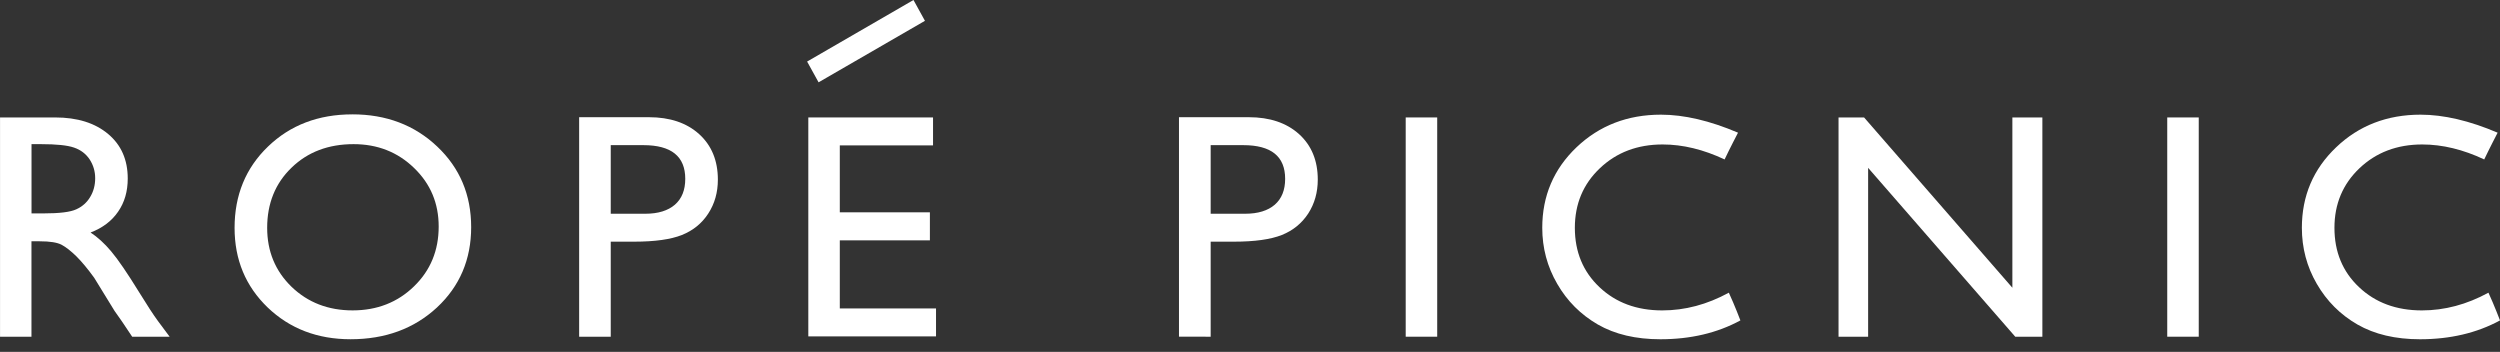 <svg width="135" height="19" viewBox="0 0 135 19" fill="none" xmlns="http://www.w3.org/2000/svg">
<rect x="0" y="0" width="135" height="19" fill="#333333" stroke="none"/>
<path d="M0.002 18.182V6.342H2.979C4.179 6.342 5.134 6.642 5.84 7.237C6.546 7.828 6.898 8.628 6.898 9.641C6.898 10.329 6.728 10.926 6.38 11.428C6.034 11.934 5.538 12.309 4.891 12.556C5.271 12.807 5.644 13.143 6.005 13.575C6.369 14.003 6.88 14.752 7.537 15.818C7.952 16.492 8.281 16.997 8.53 17.336L9.16 18.182H7.137L6.617 17.404C6.6 17.376 6.565 17.329 6.516 17.258L6.187 16.791L5.658 15.93L5.088 15.002C4.739 14.519 4.415 14.13 4.123 13.84C3.829 13.554 3.565 13.345 3.331 13.22C3.095 13.093 2.699 13.03 2.143 13.03H1.699V18.182H0H0.002ZM2.213 7.784H1.702V11.524H2.349C3.211 11.524 3.803 11.452 4.123 11.301C4.443 11.156 4.695 10.933 4.87 10.636C5.049 10.341 5.14 10.003 5.14 9.625C5.14 9.251 5.039 8.916 4.842 8.61C4.643 8.311 4.364 8.096 4.004 7.972C3.645 7.845 3.045 7.784 2.213 7.784Z" fill="white"/>
<path d="M19.026 6.175C20.86 6.175 22.388 6.755 23.611 7.915C24.833 9.07 25.443 10.523 25.443 12.266C25.443 14.01 24.827 15.457 23.595 16.605C22.361 17.748 20.806 18.319 18.932 18.319C17.143 18.319 15.649 17.747 14.455 16.605C13.264 15.457 12.667 14.027 12.667 12.303C12.667 10.538 13.269 9.07 14.471 7.915C15.672 6.756 17.191 6.176 19.026 6.176V6.175ZM19.093 7.784C17.733 7.784 16.614 8.208 15.742 9.056C14.866 9.9 14.427 10.986 14.427 12.301C14.427 13.576 14.867 14.636 15.744 15.487C16.623 16.334 17.722 16.761 19.042 16.761C20.363 16.761 21.474 16.325 22.359 15.461C23.248 14.6 23.689 13.521 23.689 12.232C23.689 10.979 23.249 9.926 22.359 9.069C21.474 8.212 20.385 7.784 19.093 7.784Z" fill="white"/>
<path d="M31.274 18.181V6.329H35.04C36.175 6.329 37.08 6.634 37.753 7.242C38.427 7.852 38.765 8.674 38.765 9.699C38.765 10.389 38.593 10.998 38.247 11.531C37.902 12.062 37.427 12.448 36.824 12.689C36.226 12.928 35.364 13.05 34.242 13.05H32.98V18.182H31.275L31.274 18.181ZM34.741 7.838H32.98V11.542H34.845C35.536 11.542 36.07 11.377 36.444 11.054C36.819 10.727 37.004 10.262 37.004 9.658C37.004 8.443 36.251 7.838 34.742 7.838H34.741Z" fill="white"/>
<path d="M63.665 18.181V6.329H67.433C68.567 6.329 69.472 6.634 70.148 7.242C70.823 7.852 71.16 8.674 71.16 9.699C71.16 10.389 70.987 10.998 70.644 11.531C70.296 12.062 69.821 12.448 69.22 12.689C68.618 12.928 67.757 13.05 66.633 13.05H65.376V18.182L63.665 18.181ZM67.135 7.838H65.376V11.542H67.238C67.931 11.542 68.463 11.377 68.838 11.054C69.212 10.727 69.398 10.262 69.398 9.658C69.398 8.443 68.645 7.838 67.135 7.838Z" fill="white"/>
<path d="M75.908 6.342H77.609V18.182H75.908V6.342Z" fill="white"/>
<path d="M93.98 17.303C92.732 17.981 91.293 18.32 89.661 18.32C88.332 18.32 87.208 18.054 86.284 17.524C85.362 16.99 84.628 16.261 84.09 15.328C83.55 14.399 83.282 13.388 83.282 12.303C83.282 10.58 83.899 9.13 85.132 7.953C86.367 6.779 87.885 6.192 89.693 6.192C90.942 6.192 92.329 6.516 93.853 7.165C93.853 7.165 93.384 8.065 93.128 8.61C91.99 8.074 90.875 7.801 89.782 7.801C88.418 7.801 87.29 8.232 86.392 9.086C85.491 9.941 85.042 11.011 85.042 12.303C85.042 13.601 85.486 14.672 86.372 15.507C87.255 16.344 88.385 16.762 89.763 16.762C90.987 16.762 92.183 16.446 93.357 15.805C93.672 16.483 93.982 17.304 93.982 17.304L93.98 17.303Z" fill="white"/>
<path d="M135 17.303C133.75 17.981 132.31 18.32 130.679 18.32C129.352 18.32 128.228 18.054 127.303 17.524C126.376 16.99 125.647 16.261 125.107 15.328C124.567 14.399 124.301 13.388 124.301 12.303C124.301 10.58 124.916 9.13 126.153 7.953C127.381 6.779 128.905 6.192 130.712 6.192C131.961 6.192 133.348 6.516 134.872 7.165C134.872 7.165 134.405 8.065 134.148 8.61C133.011 8.074 131.894 7.801 130.801 7.801C129.439 7.801 128.31 8.232 127.41 9.086C126.512 9.941 126.06 11.011 126.06 12.303C126.06 13.601 126.501 14.672 127.389 15.507C128.273 16.344 129.403 16.762 130.782 16.762C132.006 16.762 133.201 16.446 134.376 15.805C134.689 16.483 135 17.303 135 17.303Z" fill="white"/>
<path d="M117.031 6.342H118.732V18.182H117.031V6.342Z" fill="white"/>
<path d="M108.669 6.342H110.288V18.182H108.823L100.879 9.064V18.182H99.281V6.342H100.66L108.668 15.538V6.342H108.669Z" fill="white"/>
<path d="M43.649 6.342H50.384V7.851H45.349V11.465H50.214V12.979H45.349V16.656H50.545V18.165H43.649V6.342Z" fill="white"/>
<path d="M49.947 1.124L44.203 4.445L43.584 3.324L49.328 0L49.947 1.124Z" fill="white"/>
</svg>
